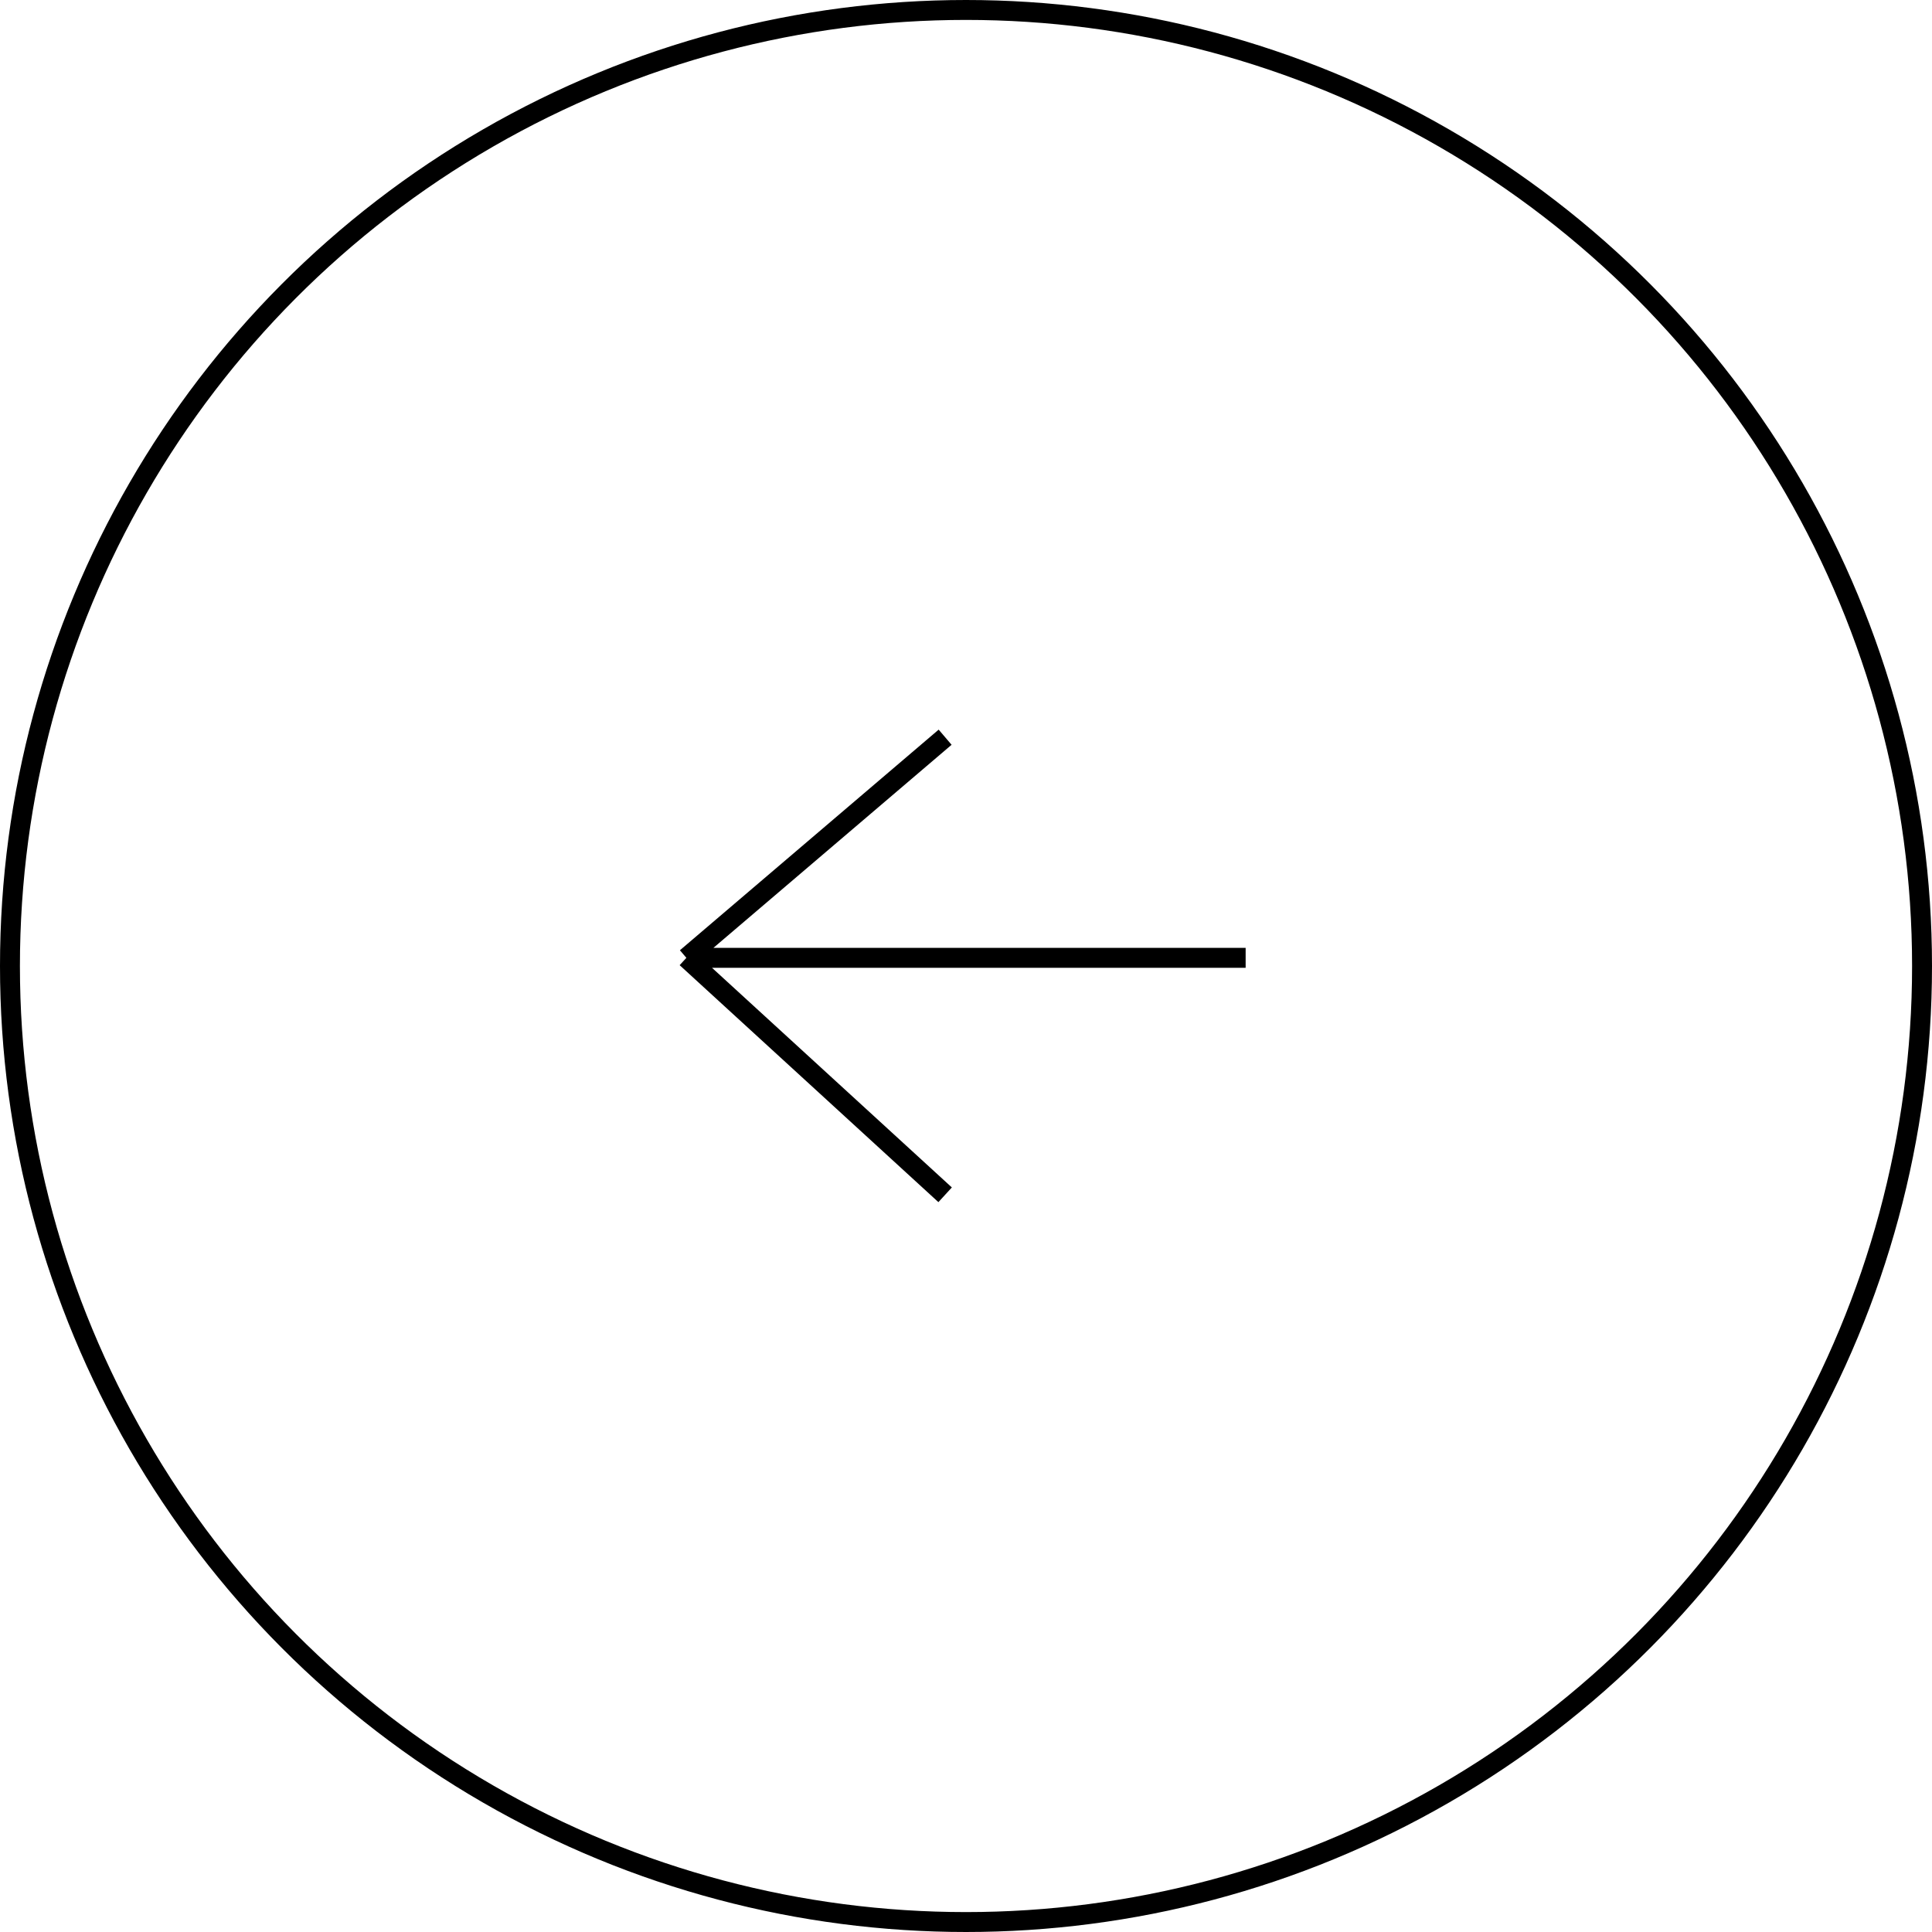 <?xml version="1.0" encoding="UTF-8"?> <svg xmlns="http://www.w3.org/2000/svg" width="97" height="97" viewBox="0 0 97 97" fill="none"> <circle r="48" transform="matrix(-1 0 0 1 48.5 48.5)" stroke="black"></circle> <path d="M62.54 48.09H48.5H34.461M34.461 48.09L47.452 37.013M34.461 48.09L47.452 59.987" stroke="black"></path> </svg> 